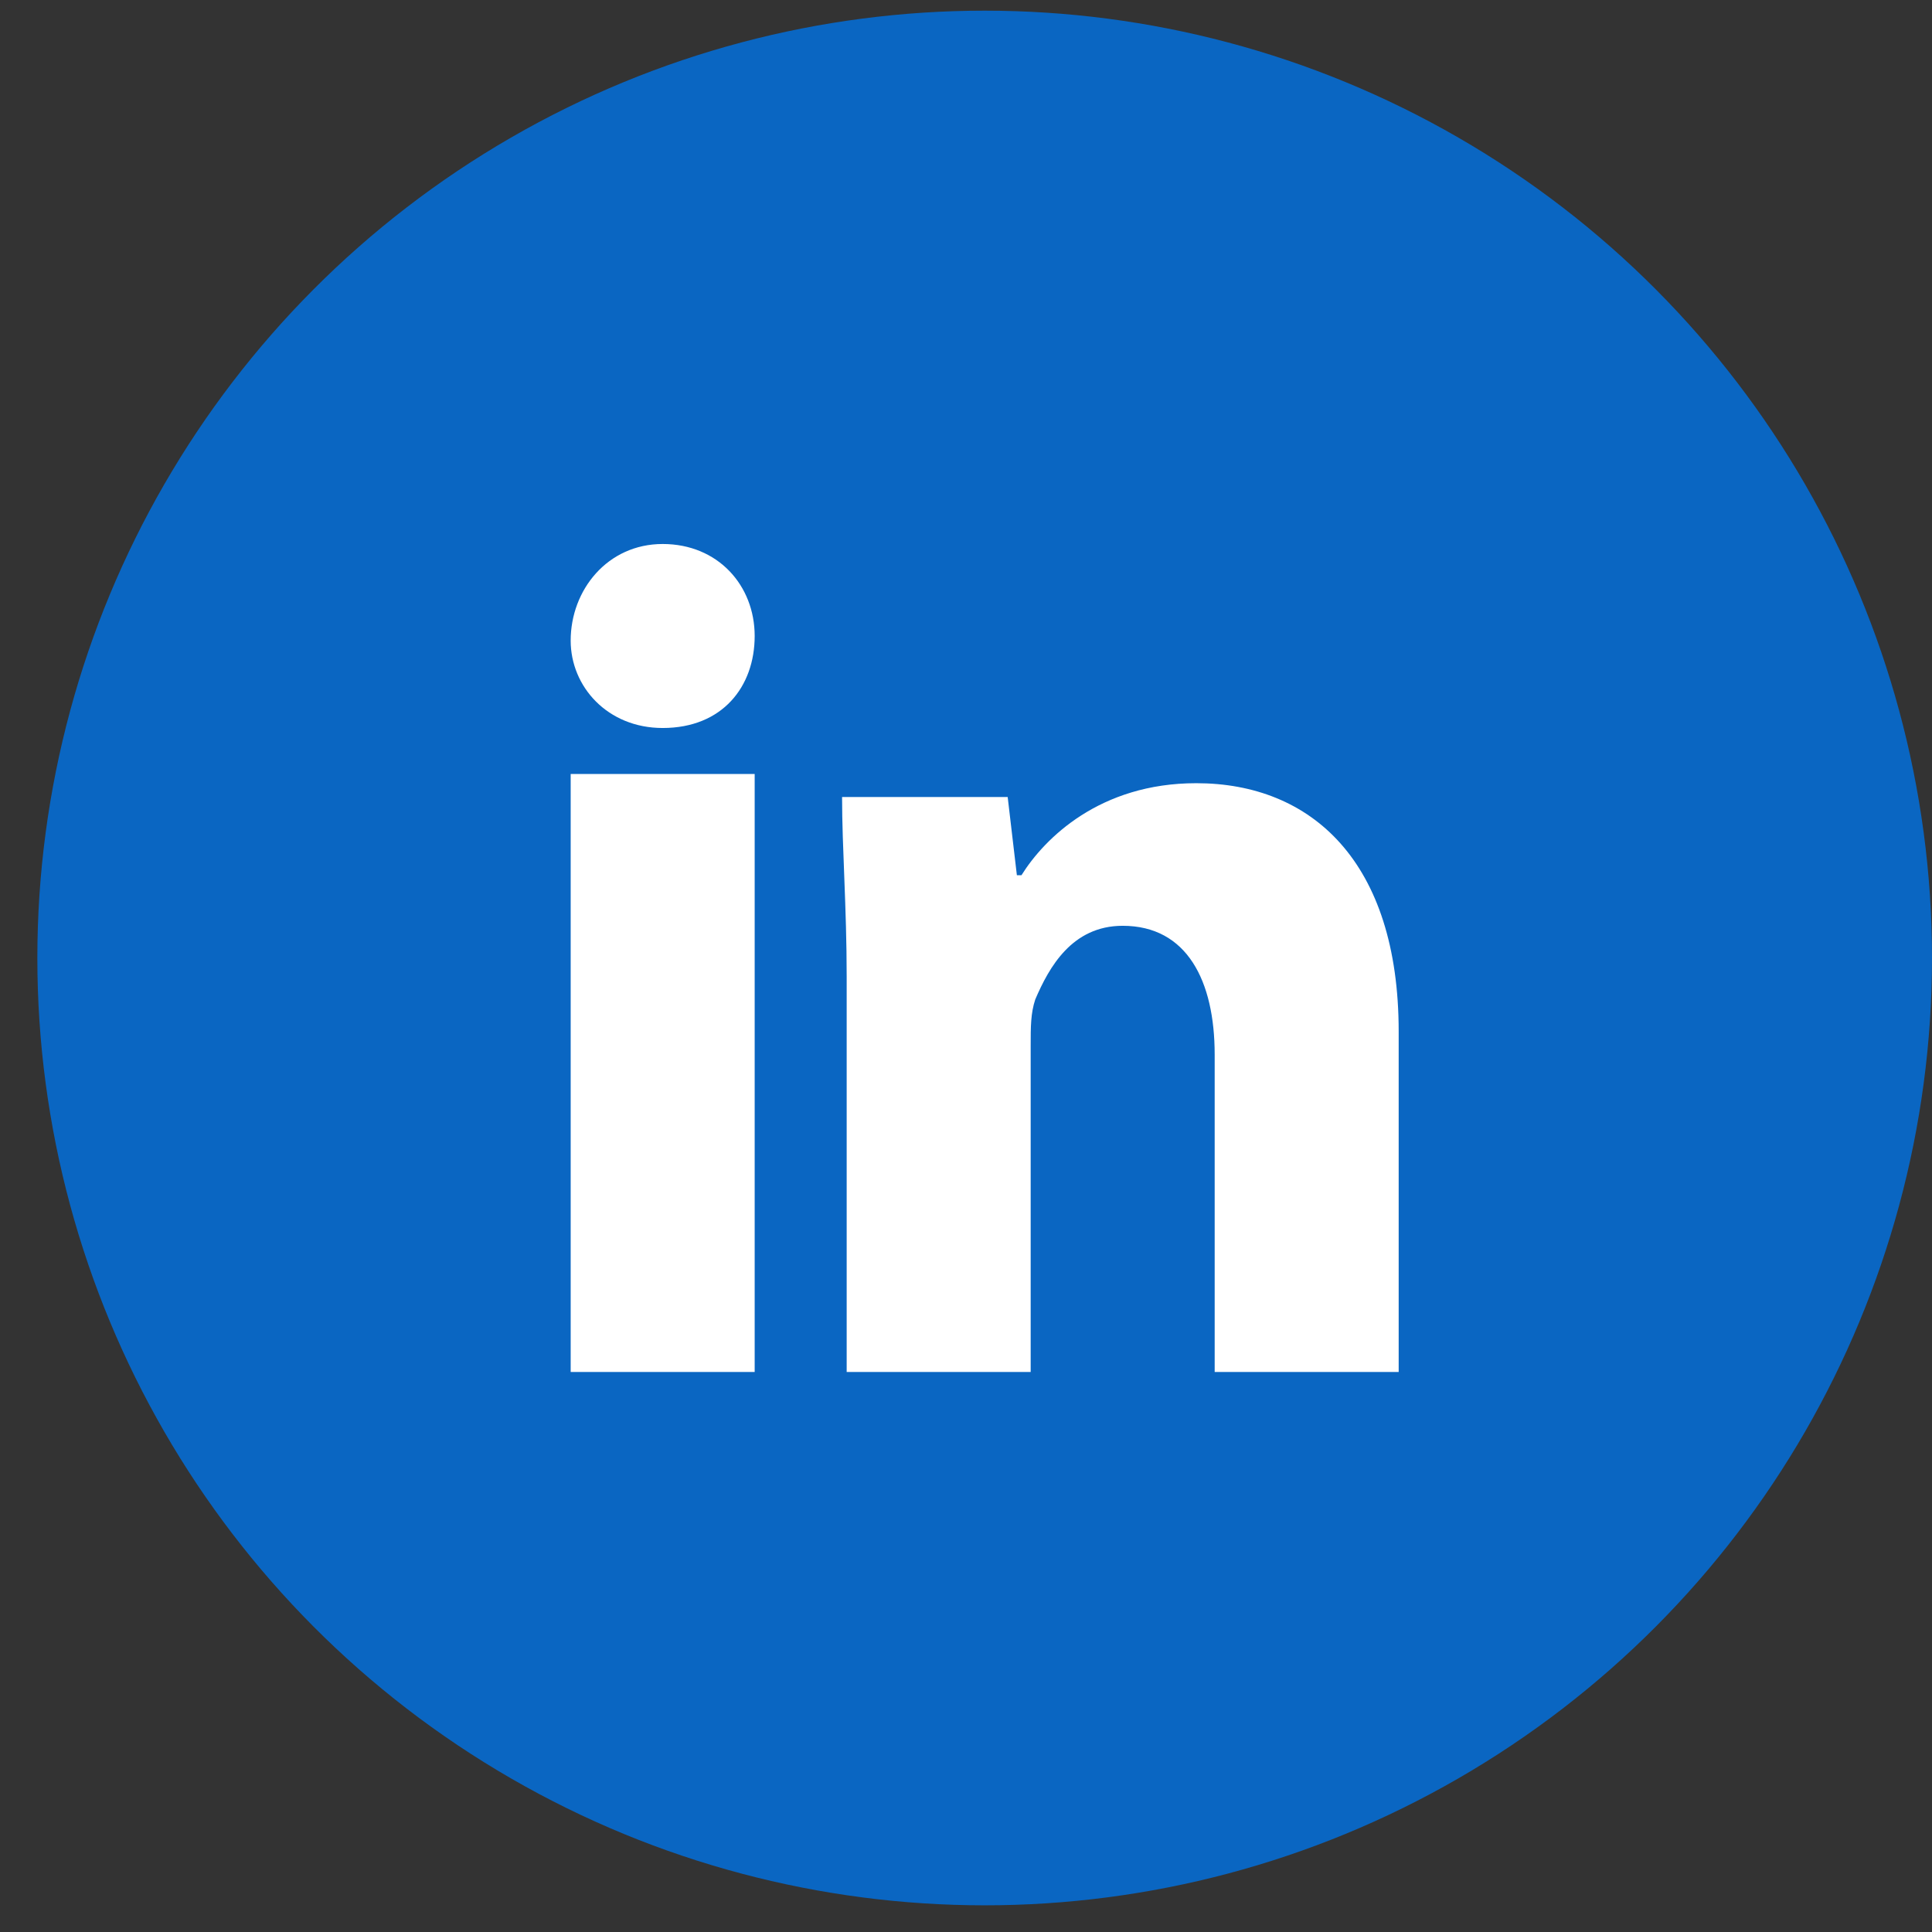 <svg width="42" height="42" viewBox="0 0 42 42" fill="none" xmlns="http://www.w3.org/2000/svg">
<rect x="0" y="0" width="42" height="42" fill="#333333" stroke="none"/>
<circle cx="21.406" cy="20.826" r="20.594" fill="#0A66C2"/>
<path d="M12.406 16.826H16.406V29.826H12.406V16.826ZM14.406 11.826C13.206 11.826 12.406 12.826 12.406 13.926C12.406 14.926 13.206 15.826 14.406 15.826C15.706 15.826 16.406 14.926 16.406 13.826C16.406 12.726 15.606 11.826 14.406 11.826ZM26.006 17.026C23.906 17.026 22.706 18.226 22.206 19.026H22.106L21.906 17.326H18.306C18.306 18.426 18.406 19.726 18.406 21.226V29.826H22.406V22.726C22.406 22.326 22.406 22.026 22.506 21.726C22.806 21.026 23.306 20.126 24.406 20.126C25.806 20.126 26.406 21.326 26.406 22.926V29.826H30.406V22.426C30.406 18.726 28.506 17.026 26.006 17.026Z" fill="white"/>
</svg>
